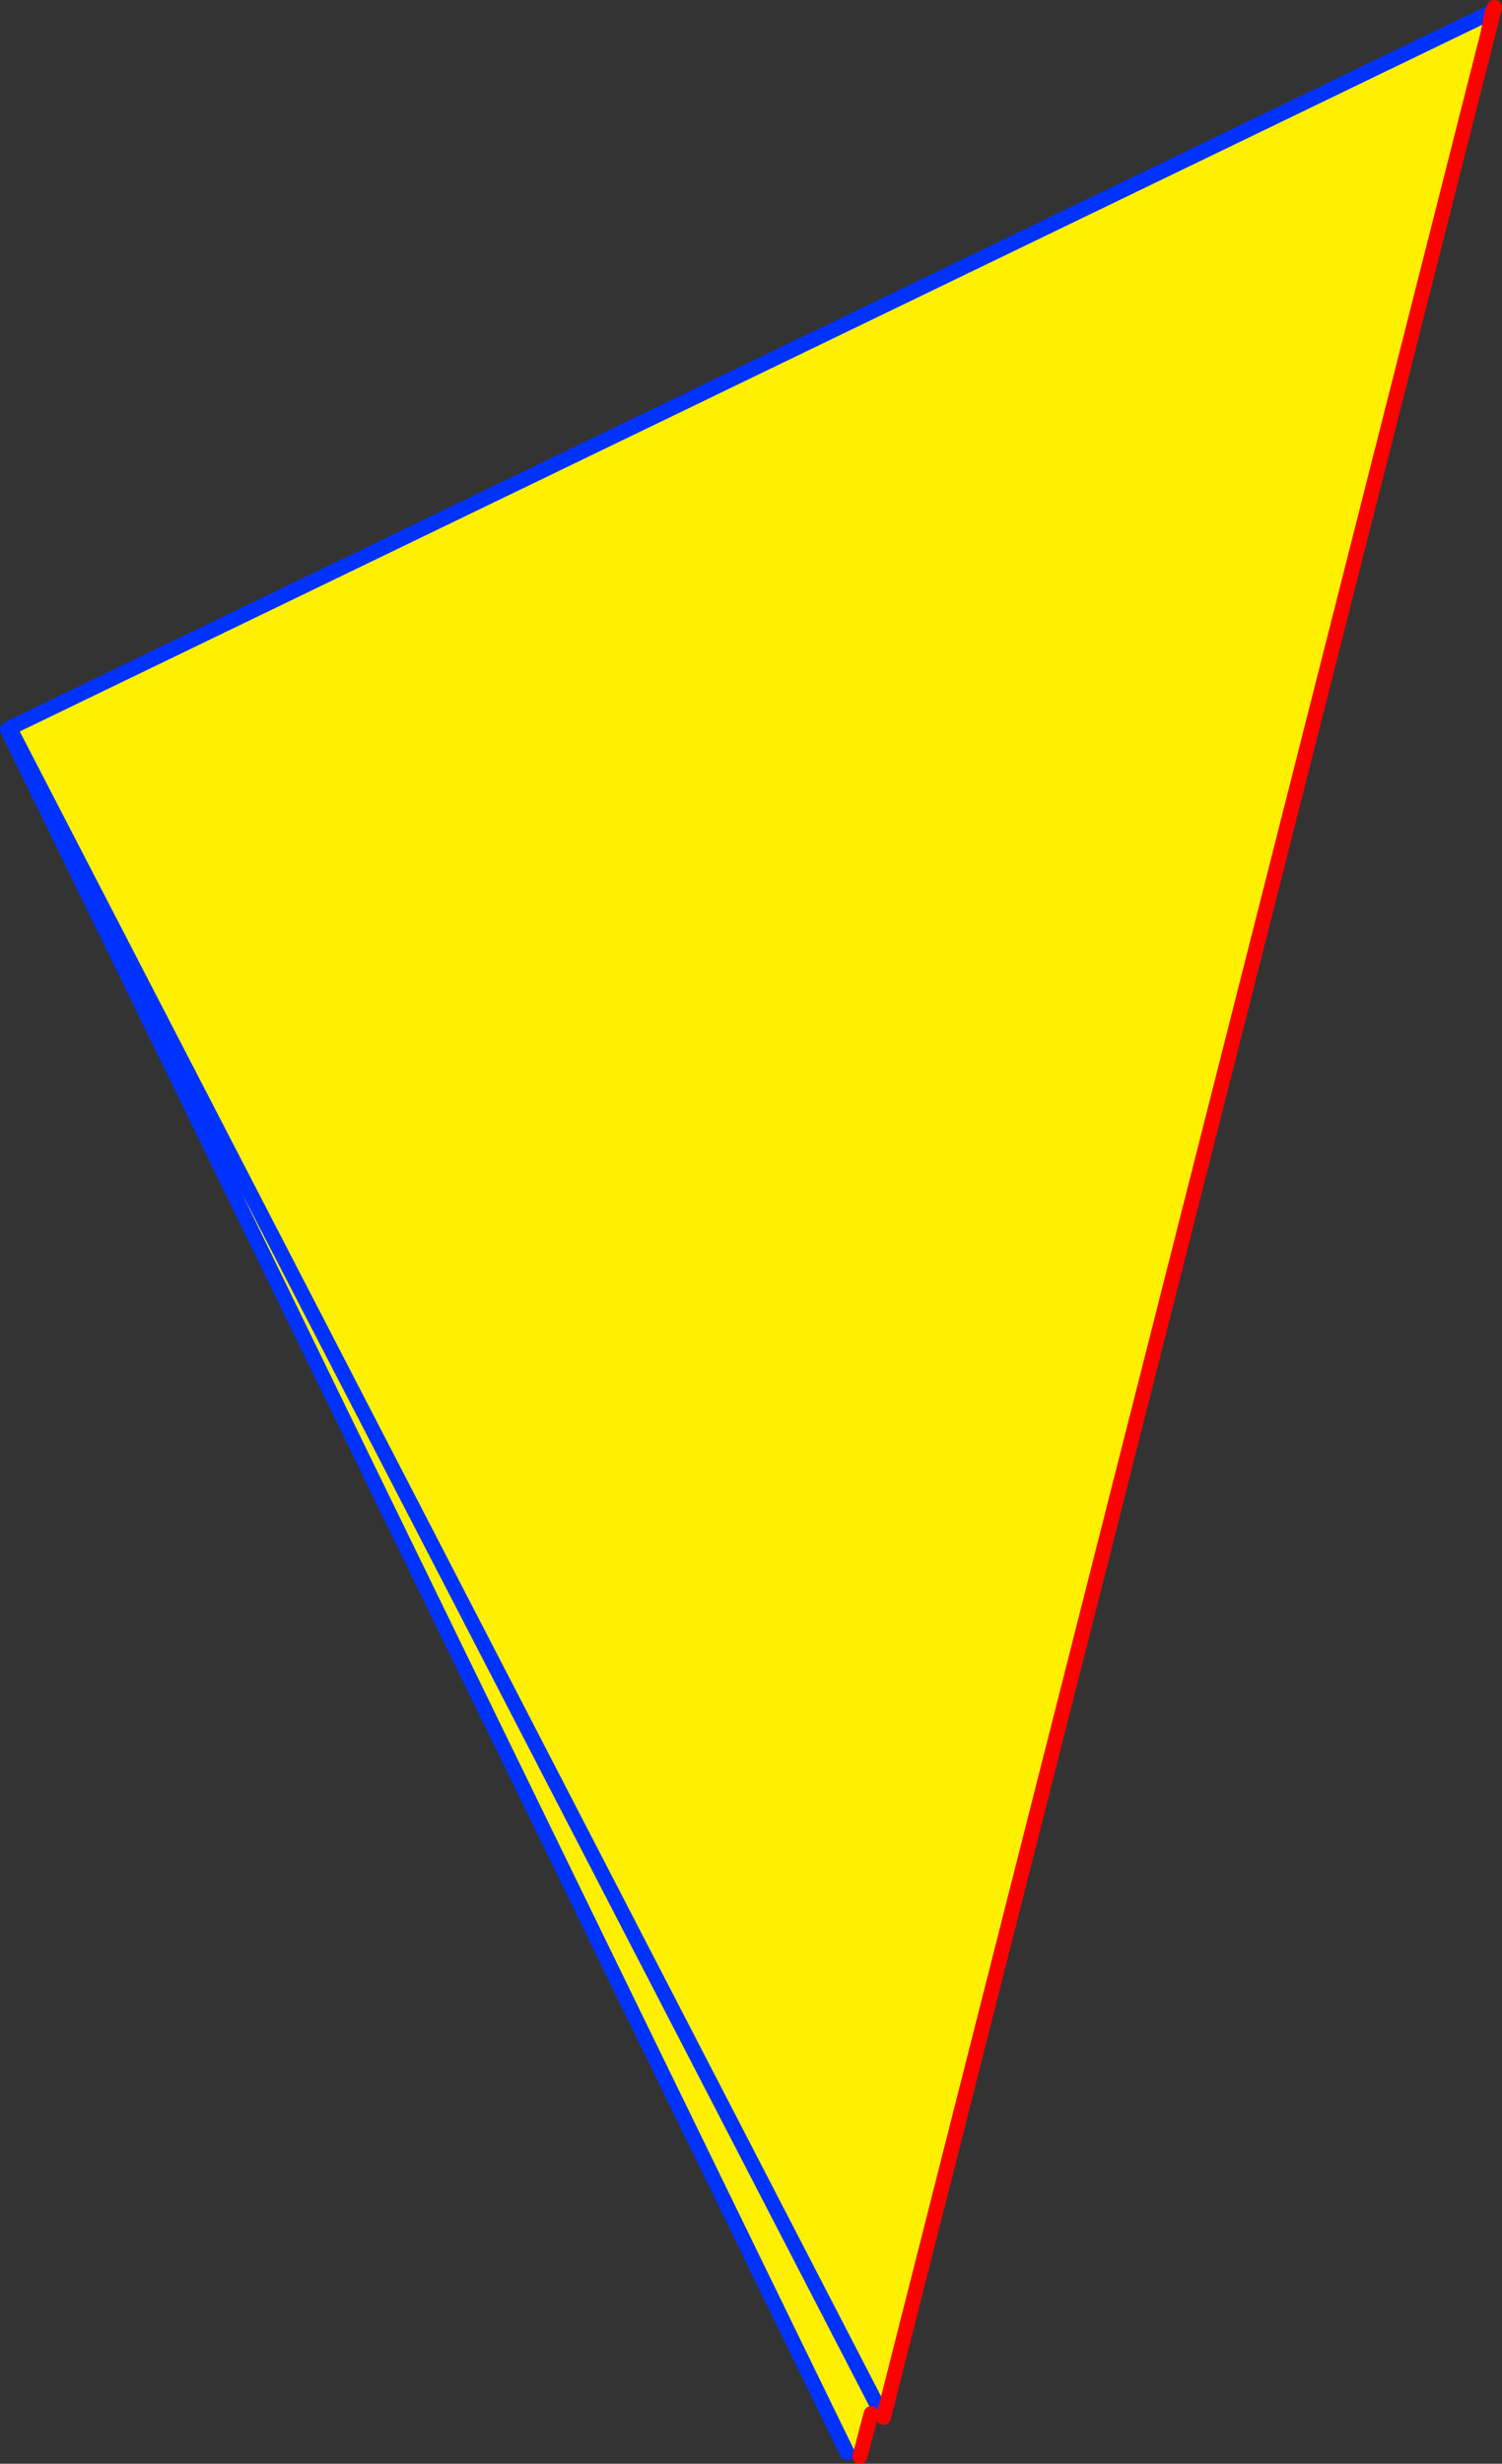 <?xml version="1.0" encoding="UTF-8" standalone="no"?>
<svg xmlns:xlink="http://www.w3.org/1999/xlink" height="328.95px" width="200.6px" xmlns="http://www.w3.org/2000/svg">
  <rect width="100%" height="100%" fill="#333333" stroke="none"/>
  <g transform="matrix(1.0, 0.0, 0.0, 1.0, -344.95, -172.6)">
    <path d="M544.25 174.15 L544.55 173.6 543.7 177.0 544.25 174.15 543.7 177.0 462.95 495.35 462.4 494.3 461.3 494.85 459.8 500.55 458.1 500.1 345.95 270.0 346.25 269.85 346.25 269.8 544.25 174.15 M346.25 269.85 L462.4 494.3 346.25 269.85" fill="#fff000" fill-rule="evenodd" stroke="none"/>
    <path d="M462.95 495.35 L462.4 494.3 346.25 269.85 346.25 269.8 544.25 174.15 M458.1 500.1 L345.95 270.0 346.25 269.8" fill="none" stroke="#0032ff" stroke-linecap="round" stroke-linejoin="round" stroke-width="2.0"/>
    <path d="M543.7 177.0 L544.55 173.6 544.25 174.15 543.7 177.0 462.95 495.35 M461.3 494.85 L459.8 500.55" fill="none" stroke="#ff0000" stroke-linecap="round" stroke-linejoin="round" stroke-width="2.0"/>
  </g>
</svg>
